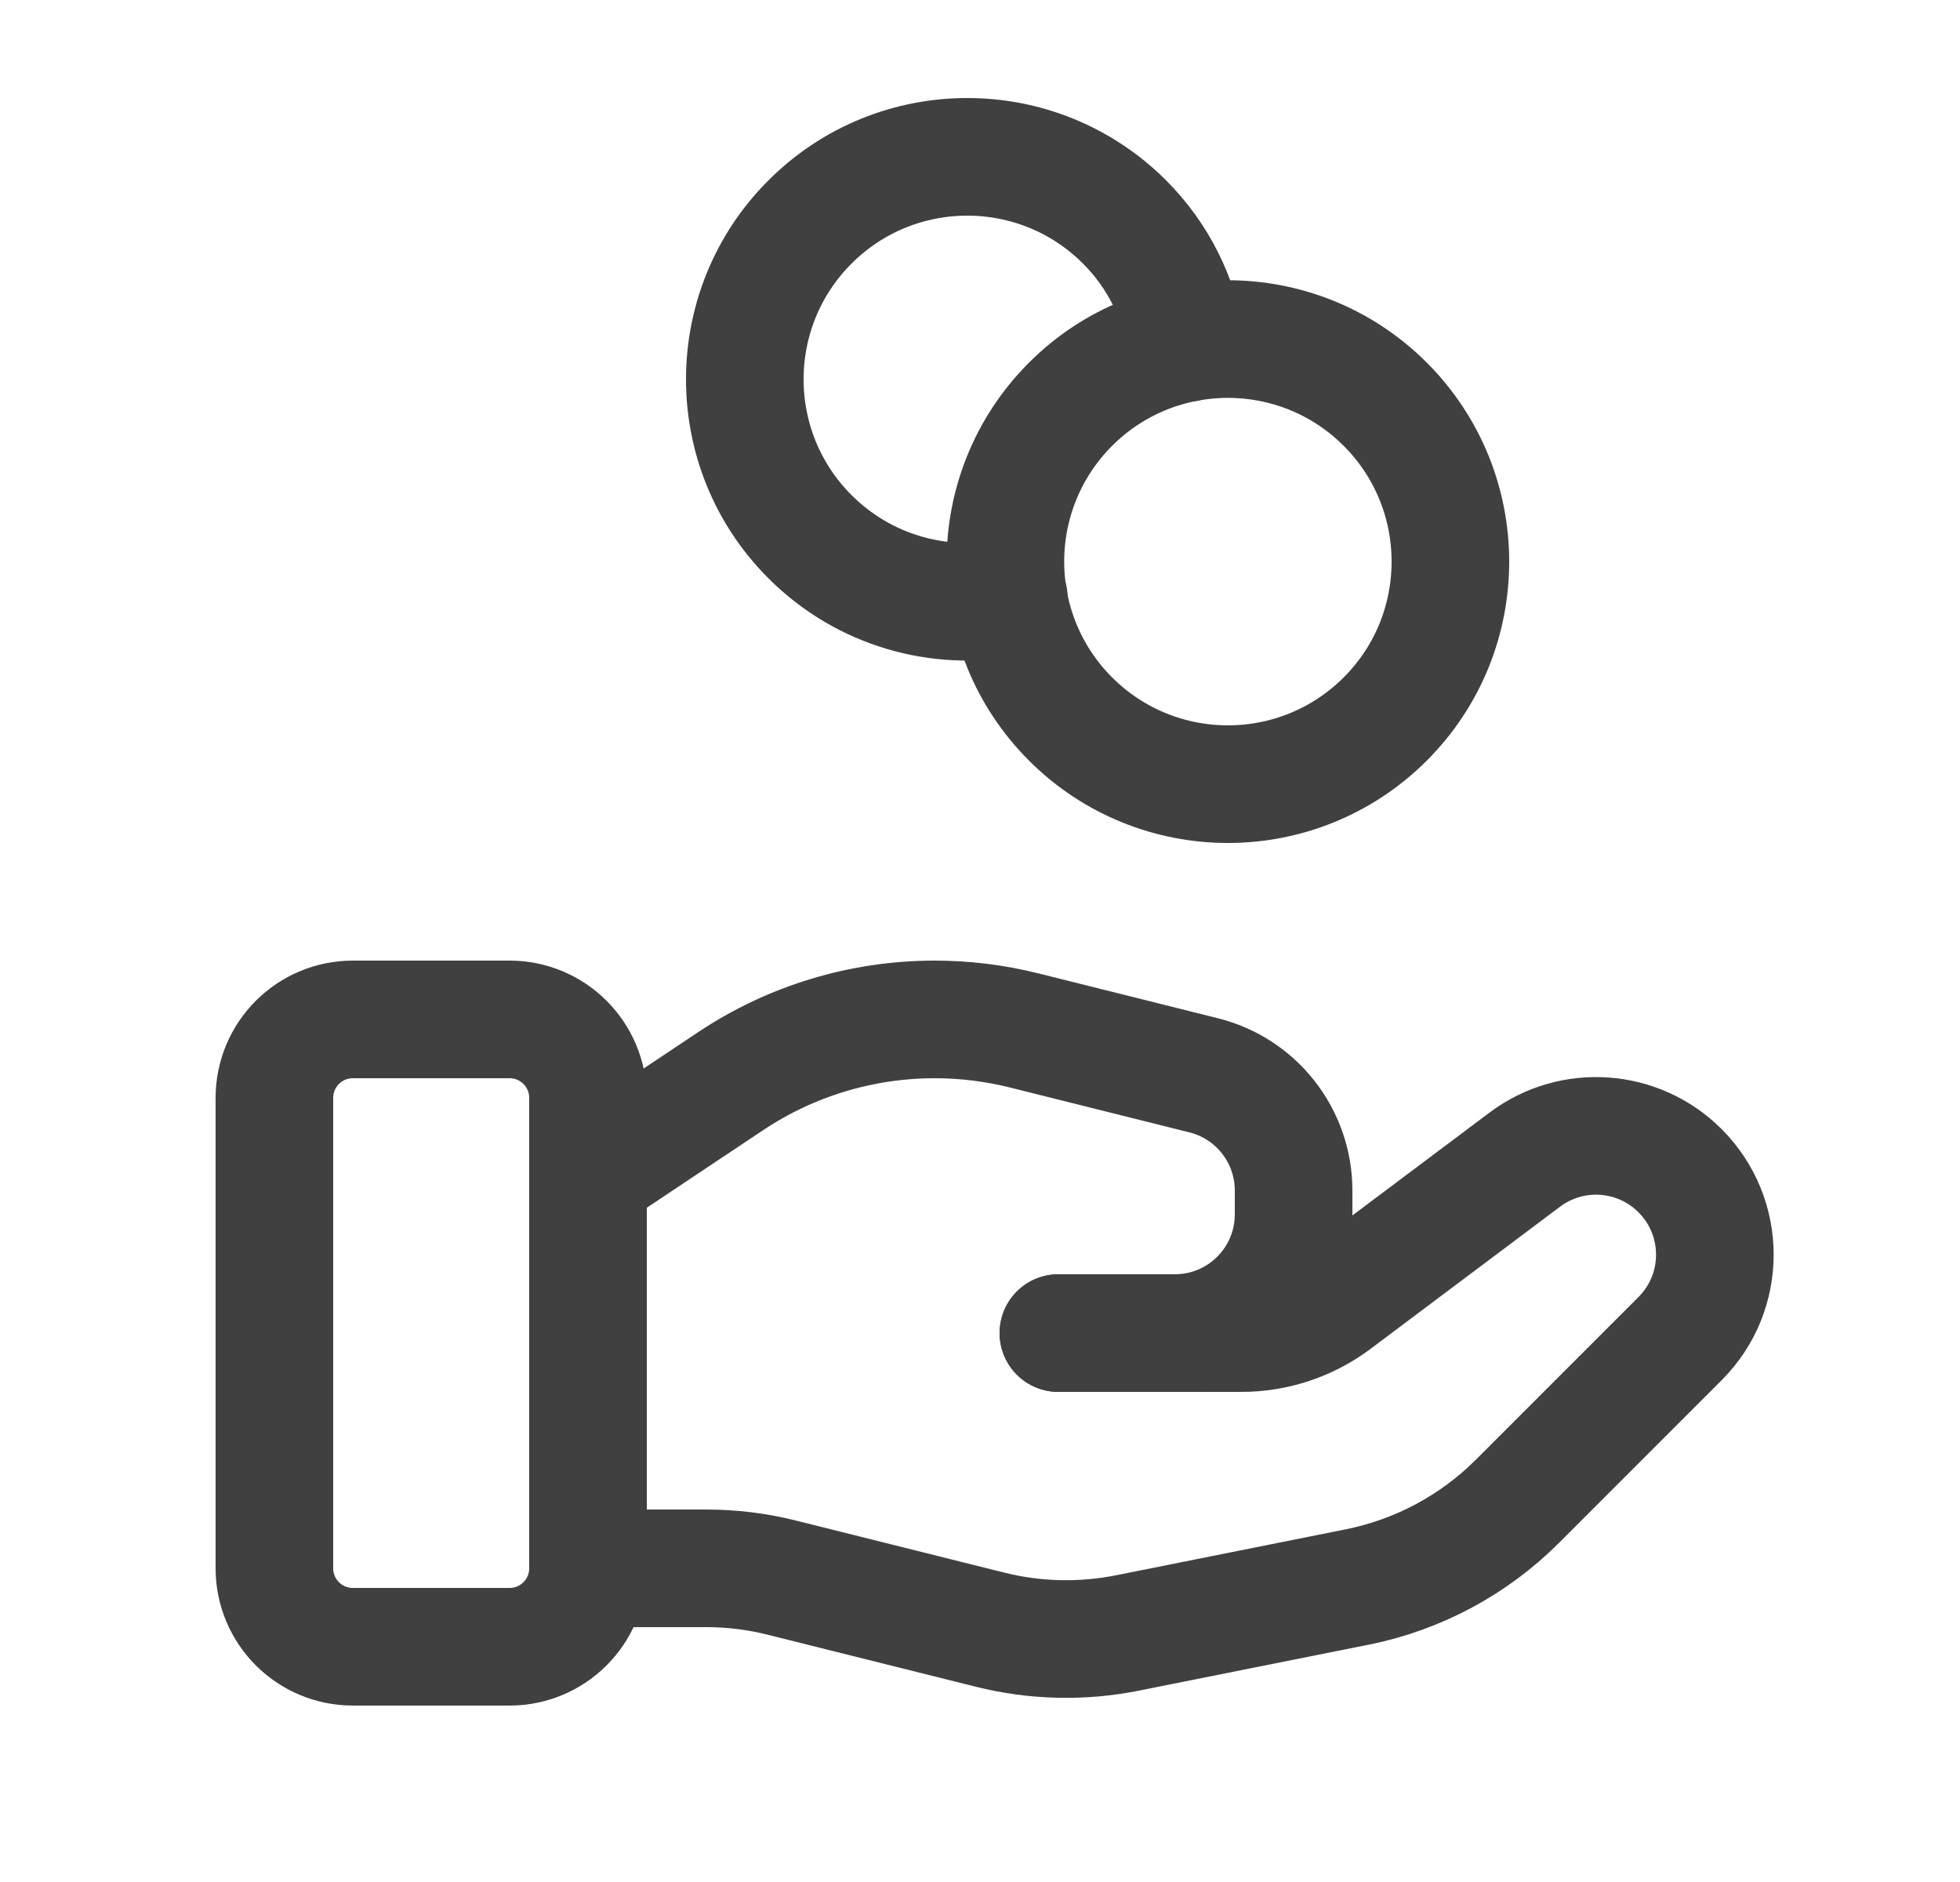 <svg width="25" height="24" viewBox="0 0 25 24" fill="none" xmlns="http://www.w3.org/2000/svg">
<path fill-rule="evenodd" clip-rule="evenodd" d="M6.5 21H4.5C3.948 21 3.5 20.552 3.5 20V14C3.5 13.448 3.948 13 4.5 13H6.5C7.052 13 7.5 13.448 7.5 14V20C7.5 20.552 7.052 21 6.5 21Z" stroke="#404040" stroke-width="1.5" stroke-linecap="round" stroke-linejoin="round"/>
<path d="M13.5 17H15.833C16.266 17 16.687 16.86 17.033 16.6L19.449 14.788C20.052 14.336 20.896 14.396 21.429 14.929V14.929C22.021 15.521 22.021 16.48 21.429 17.071L19.356 19.144C18.798 19.702 18.086 20.083 17.312 20.238L14.382 20.824C13.801 20.94 13.202 20.926 12.627 20.782L9.977 20.12C9.66 20.04 9.335 20 9.008 20H7.5" stroke="#404040" stroke-width="1.5" stroke-linecap="round" stroke-linejoin="round"/>
<path d="M13.5 17H14.985C15.822 17 16.5 16.322 16.5 15.485V15.182C16.5 14.487 16.027 13.881 15.353 13.713L13.061 13.14C12.688 13.047 12.306 13 11.922 13V13C10.995 13 10.088 13.274 9.317 13.789L7.5 15" stroke="#404040" stroke-width="1.5" stroke-linecap="round" stroke-linejoin="round"/>
<path d="M17.669 5.155C18.777 6.264 18.777 8.061 17.669 9.169C16.56 10.277 14.764 10.277 13.655 9.169C12.547 8.061 12.547 6.264 13.655 5.155C14.764 4.047 16.56 4.047 17.669 5.155" stroke="#404040" stroke-width="1.5" stroke-linecap="round" stroke-linejoin="round"/>
<path d="M15.131 4.375C15.038 3.81 14.78 3.267 14.344 2.831C13.236 1.723 11.439 1.723 10.331 2.831C9.223 3.939 9.223 5.736 10.331 6.844C11.021 7.534 11.977 7.793 12.868 7.624" stroke="#404040" stroke-width="1.5" stroke-linecap="round" stroke-linejoin="round"/>
</svg>
